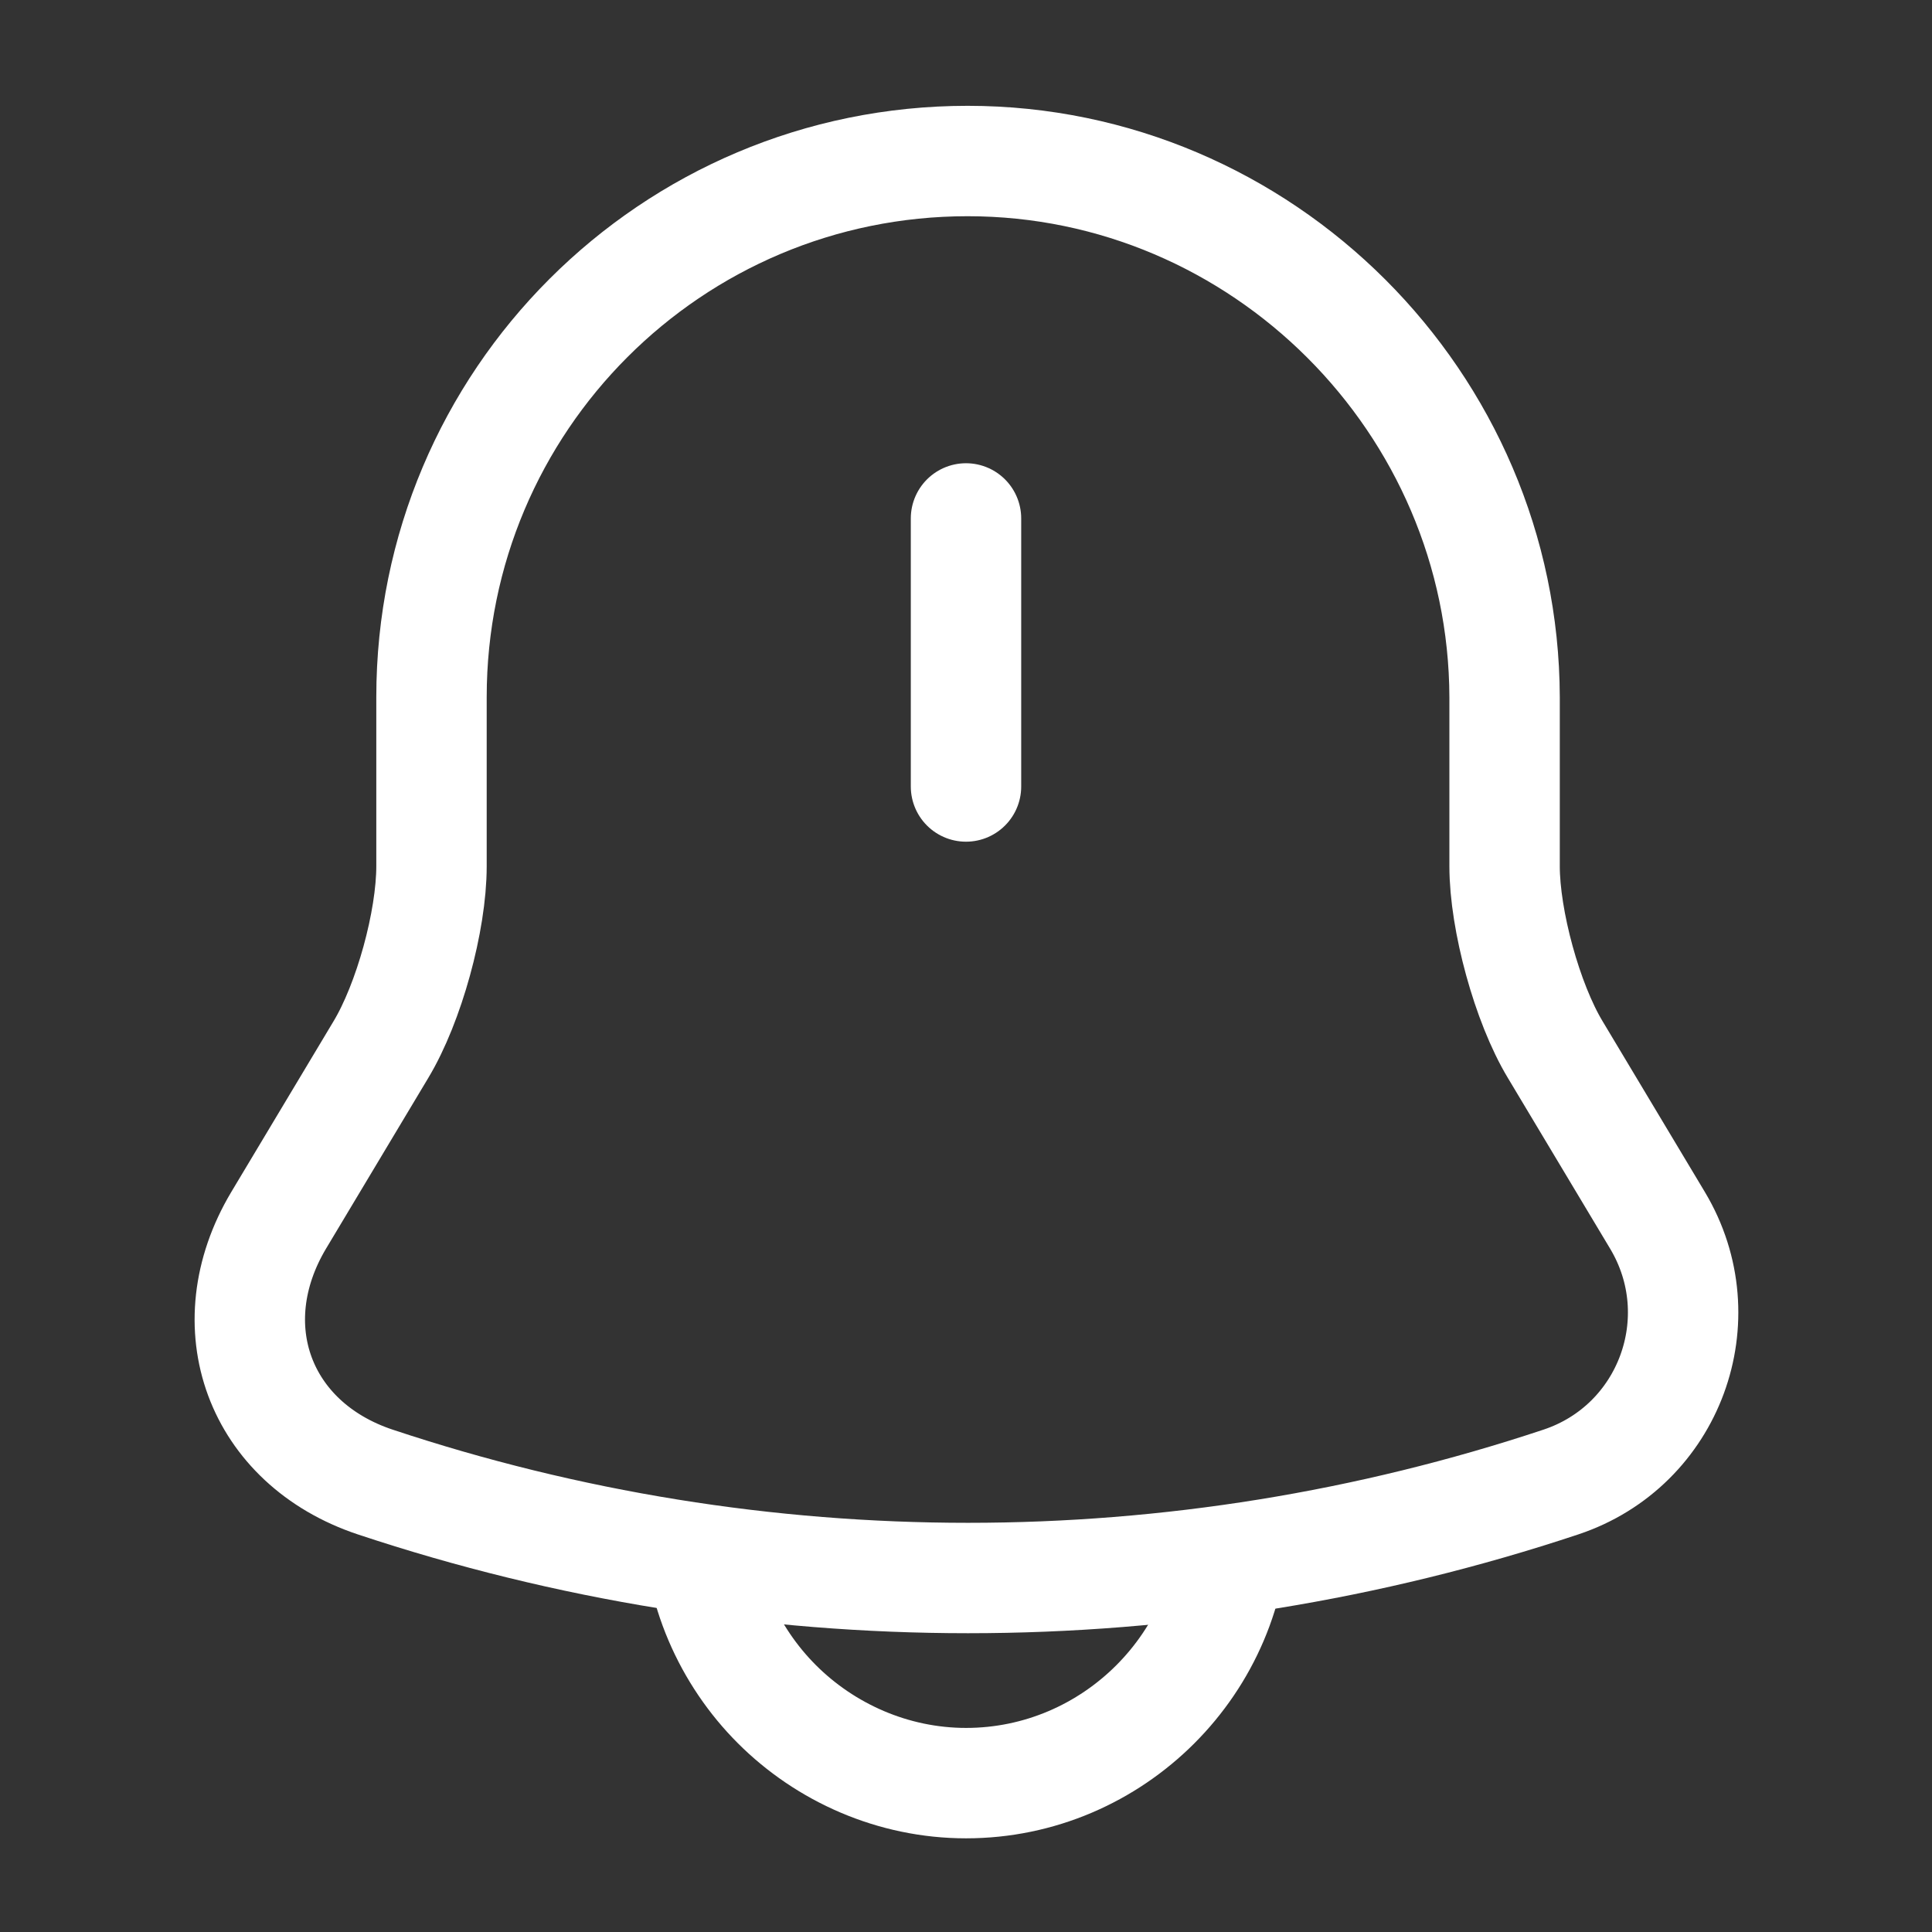 <svg width="35" height="35" viewBox="0 0 35 35" fill="none" xmlns="http://www.w3.org/2000/svg">
<rect x="0" y="0" width="35" height="35" fill="#333333" stroke="none"/>
<path d="M17.5 9.392V14.248" stroke="white" stroke-width="2" stroke-miterlimit="10" stroke-linecap="round"/>
<path d="M17.53 2.917C12.163 2.917 7.817 7.263 7.817 12.63V15.692C7.817 16.684 7.409 18.171 6.899 19.017L5.047 22.109C3.909 24.019 4.697 26.148 6.797 26.848C13.767 29.167 21.307 29.167 28.278 26.848C30.247 26.192 31.092 23.888 30.028 22.109L28.176 19.017C27.665 18.171 27.257 16.669 27.257 15.692V12.63C27.242 7.292 22.867 2.917 17.53 2.917Z" stroke="white" stroke-width="2" stroke-miterlimit="10" stroke-linecap="round"/>
<path d="M22.357 27.446C22.357 30.115 20.169 32.303 17.501 32.303C16.174 32.303 14.949 31.748 14.074 30.873C13.199 29.998 12.645 28.773 12.645 27.446" stroke="white" stroke-width="2" stroke-miterlimit="10"/>
</svg>
